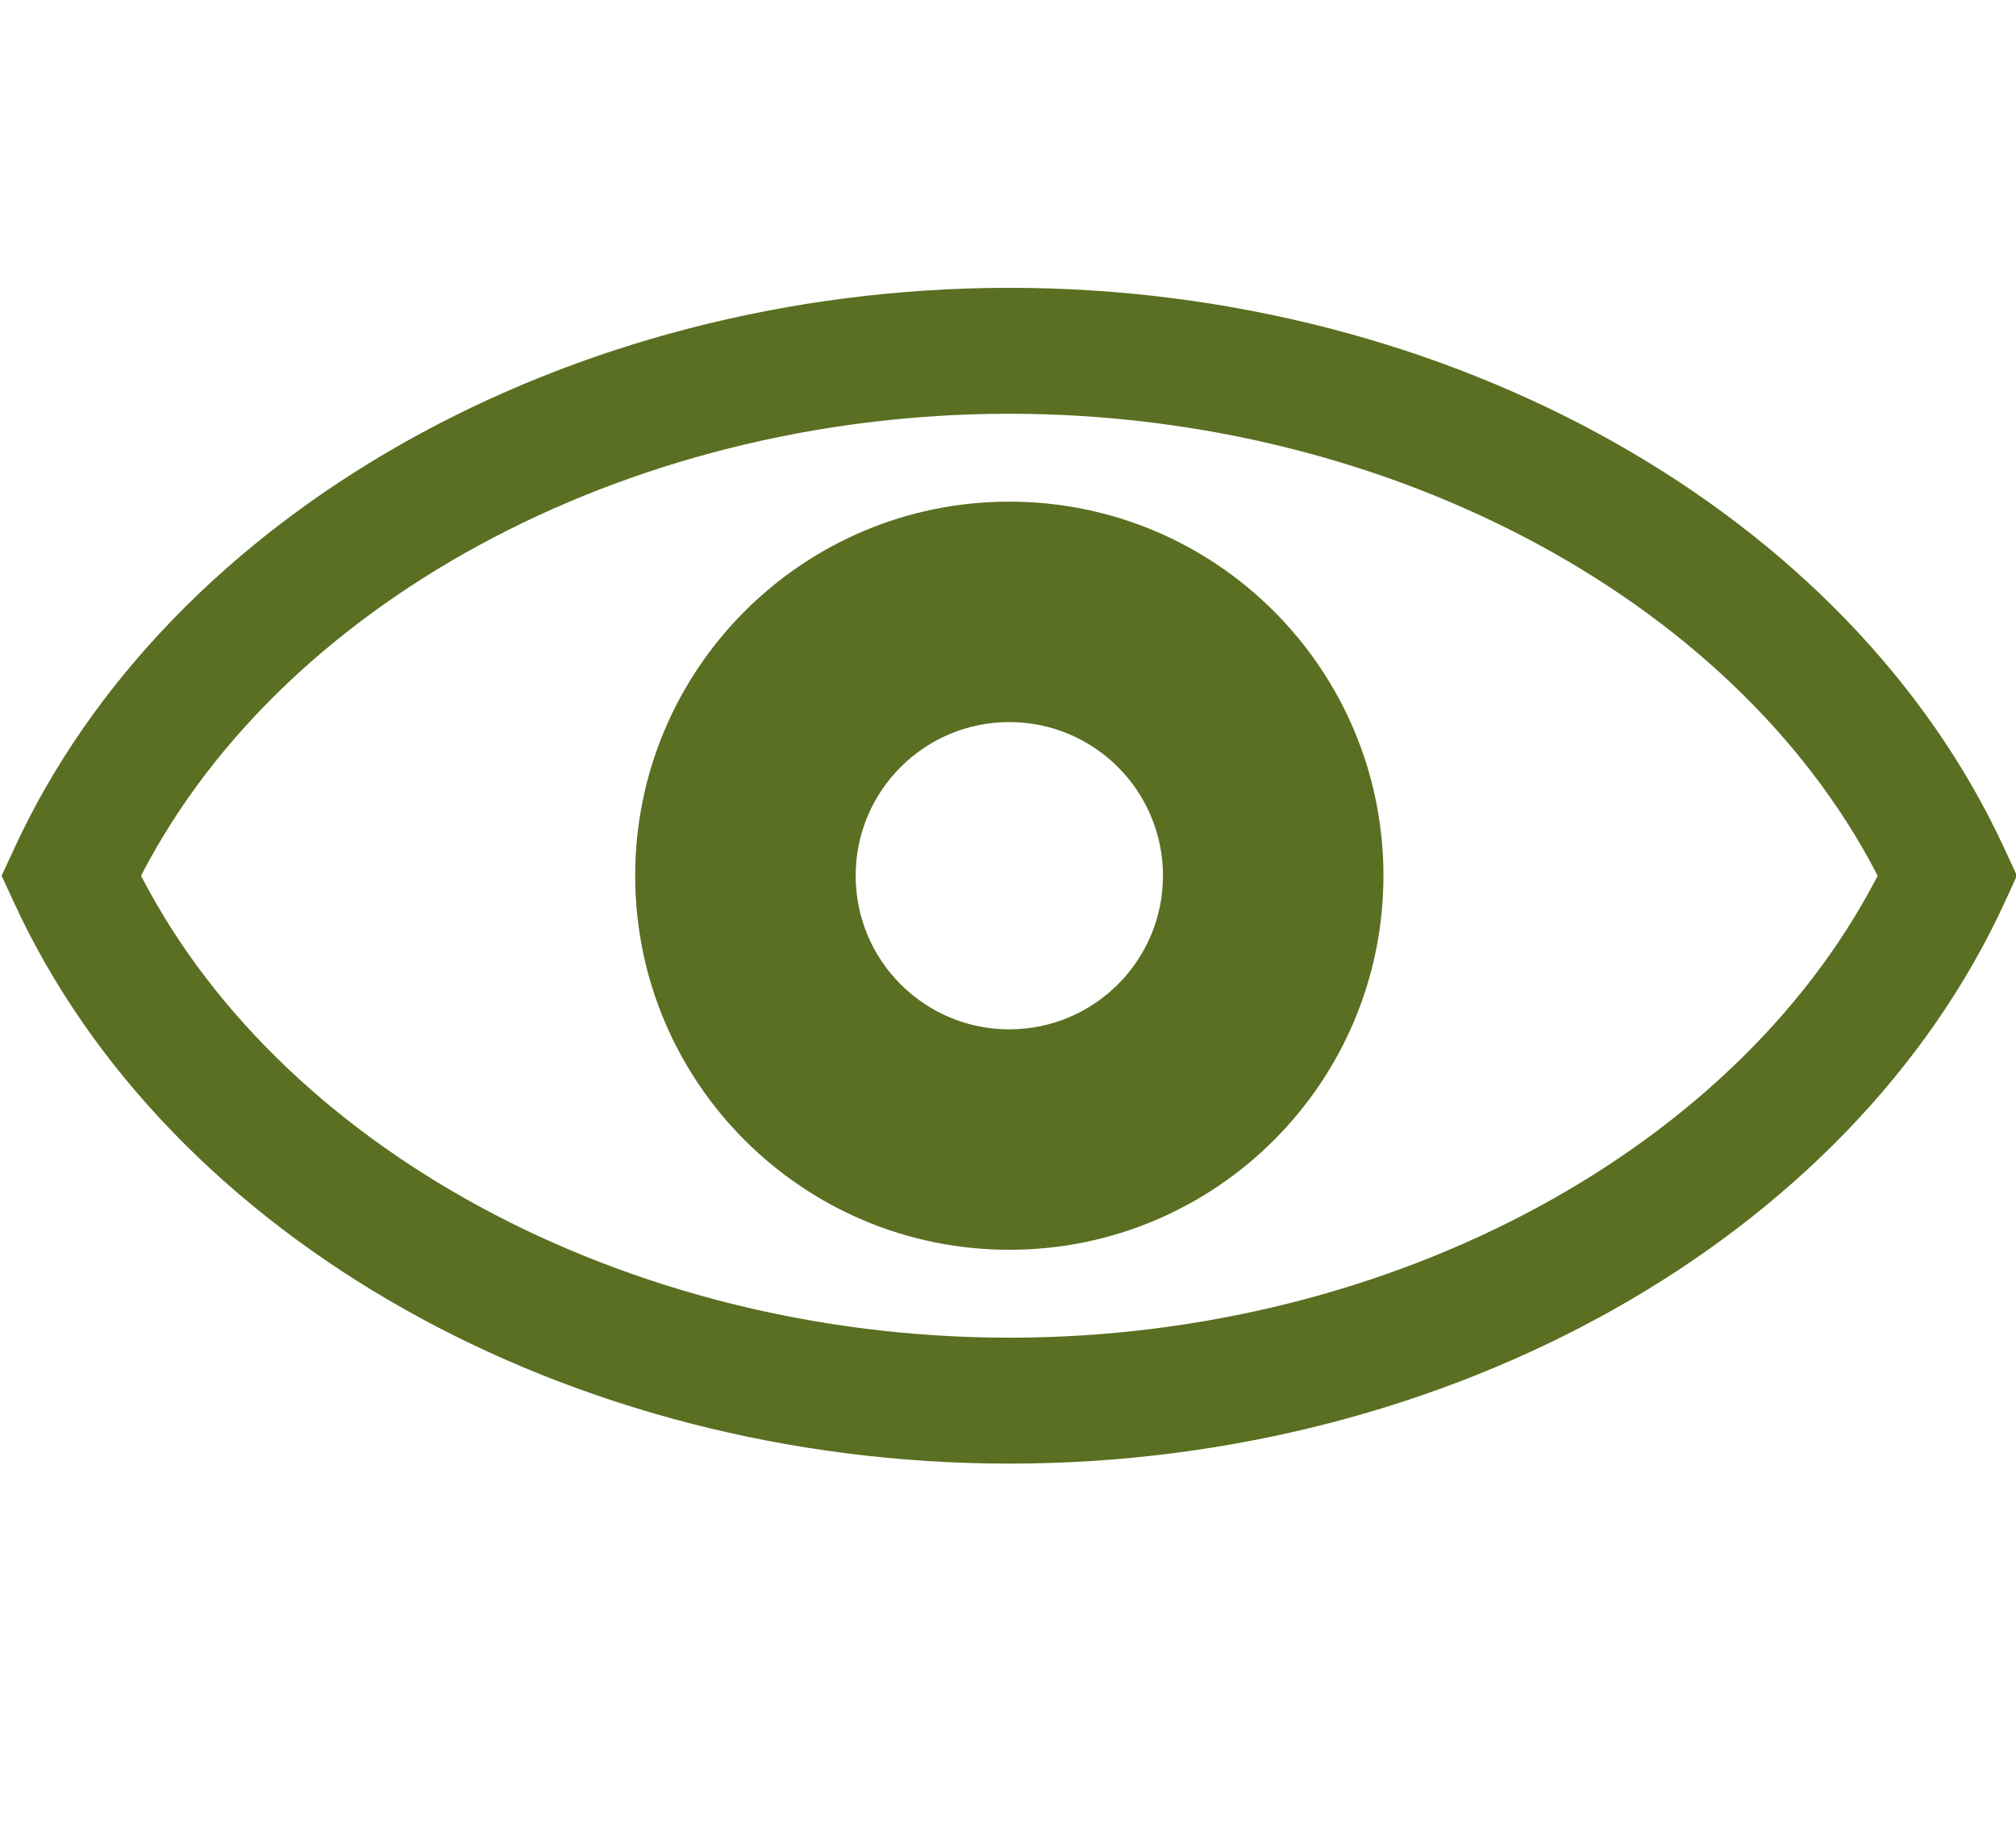<?xml version="1.0" encoding="UTF-8" standalone="no"?>
<svg
   id="Hair"
   fill="#5a6f21"
   viewBox="0 0 802.983 734.644"
   version="1.1"
   sodipodi:docname="eye.svg"
   inkscape:version="1.4 (e7c3feb1, 2024-10-09)"
   xmlns:inkscape="http://www.inkscape.org/namespaces/inkscape"
   xmlns:sodipodi="http://sodipodi.sourceforge.net/DTD/sodipodi-0.dtd"
   xmlns="http://www.w3.org/2000/svg"
   xmlns:svg="http://www.w3.org/2000/svg">
  <defs
     id="defs2" />
  <sodipodi:namedview
     id="namedview2"
     pagecolor="#ffffff"
     bordercolor="#000000"
     borderopacity="0.25"
     inkscape:showpageshadow="2"
     inkscape:pageopacity="0.0"
     inkscape:pagecheckerboard="0"
     inkscape:deskcolor="#d1d1d1"
     inkscape:zoom="1.3150964"
     inkscape:cx="333.05544"
     inkscape:cy="379.05967"
     inkscape:window-width="1200"
     inkscape:window-height="1186"
     inkscape:window-x="2240"
     inkscape:window-y="25"
     inkscape:window-maximized="0"
     inkscape:current-layer="Hair" />
  <path
     stroke="#5a6f21"
     stroke-width="18.416"
     d="M 790.162,342.231 C 730.179,211.631 574.179,123.864 401.984,123.864 h -0.786 C 229.336,124.177 73.676,211.933 13.859,342.231 l -3.069,6.616 3.069,6.666 C 73.82,486.097 229.818,573.832 402.039,573.832 h 0.781 C 574.673,573.572 730.336,485.836 790.164,355.515 l 3.031,-6.587 0.037,-0.081 z M 402.768,542.082 h -0.734 c -156.089,0 -299.205,-77.653 -356.164,-193.235 56.828,-115.323 199.628,-192.974 355.38,-193.234 h 0.784 c 156.06,0 299.177,77.651 356.163,193.234 -56.88,115.378 -199.702,193.03 -355.431,193.235 z"
     id="path1" />
  <path
     d="m 402.014,199.831 c -82.302,0 -149.013,66.711 -149.013,149.013 0,82.302 66.711,149.013 149.013,149.013 82.302,0 149.013,-66.711 149.013,-149.013 0,-82.302 -66.711,-149.013 -149.013,-149.013 z m 0,210.214 c -33.808,0 -61.201,-27.393 -61.201,-61.201 0,-33.808 27.393,-61.201 61.201,-61.201 33.808,0 61.201,27.409 61.201,61.201 0,33.793 -27.409,61.201 -61.201,61.201 z"
     id="path2"
     style="stroke-width:1.535" />
</svg>
